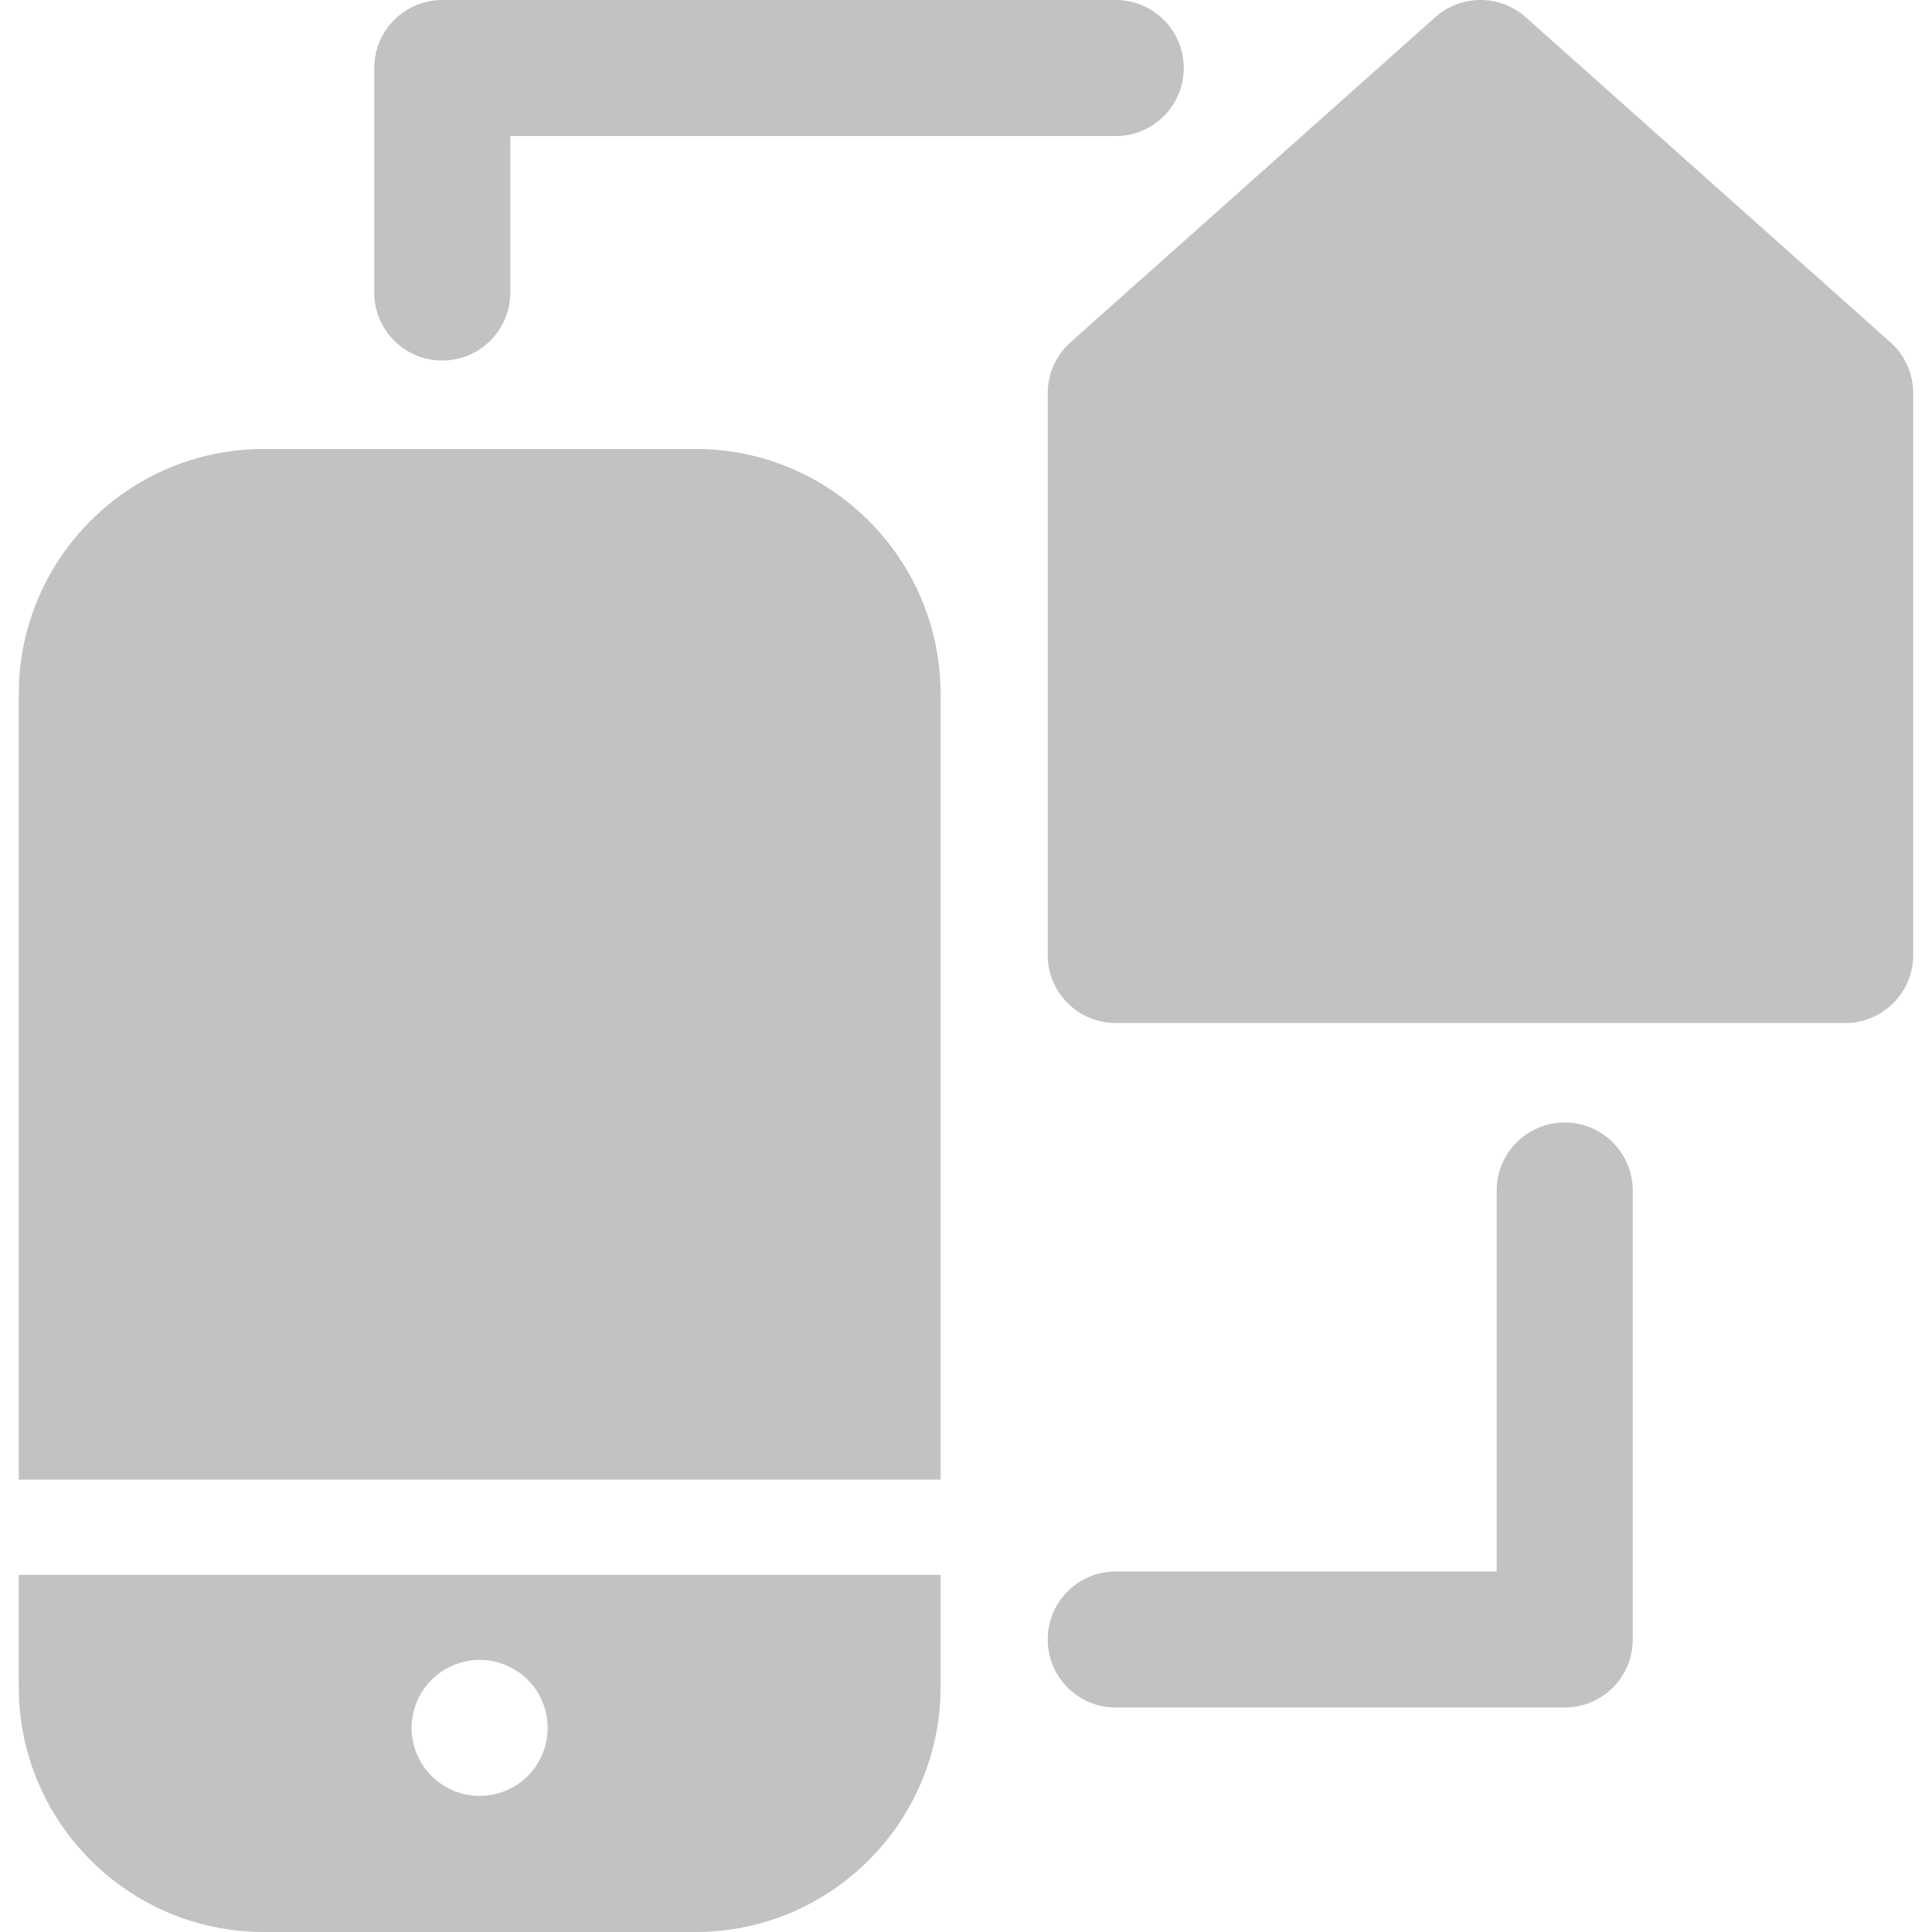 <svg xmlns="http://www.w3.org/2000/svg" viewBox="0 0 297 297">
<path d="m290.612,52.623l-56.065-49.972c-3.965-3.535-9.951-3.534-13.916-0.001l-56.069,49.972c-2.226,1.984-3.5,4.825-3.5,7.808v86.382c0,5.775 4.683,10.458 10.458,10.458h112.135c5.774,0 10.457-4.683 10.457-10.458v-86.382c-0.001-2.983-1.274-5.823-3.5-7.807z" fill="#c2c2c2"/>
<path d="m106.942,69.021h-66.406c-20.759,0-37.647,16.889-37.647,37.647v120.787h141.702v-120.786c0-20.759-16.889-37.648-37.649-37.648z" fill="#c2c2c2"/>
<path d="m2.889,259.352c0,20.76 16.889,37.648 37.647,37.648h66.406c20.76,0 37.648-16.889 37.648-37.648v-17.255h-141.701v17.255zm63.454-1.12c1.945-1.945 4.644-3.063 7.394-3.063 2.761,0 5.448,1.118 7.393,3.063 1.956,1.945 3.065,4.644 3.065,7.395 0,2.75-1.109,5.448-3.065,7.392-1.944,1.945-4.632,3.065-7.393,3.065-2.75,0-5.448-1.119-7.394-3.065-1.946-1.944-3.064-4.642-3.064-7.392-0.001-2.762 1.118-5.449 3.064-7.395z" fill="#c2c2c2"/>
<path d="M67.987,55.426c5.775,0,10.458-4.682,10.458-10.457V20.916h93.074c5.775,0,10.457-4.683,10.457-10.458S177.295,0,171.52,0   H67.987C62.213,0,57.53,4.683,57.53,10.458v34.511C57.53,50.744,62.213,55.426,67.987,55.426z" fill="#c2c2c2"/>
<path d="m240.54,172.553c-5.775,0-10.457,4.683-10.457,10.458v58.564h-58.563c-5.775,0-10.458,4.682-10.458,10.457 0,5.775 4.683,10.458 10.458,10.458h69.021c5.775,0 10.458-4.683 10.458-10.458v-69.021c-0.001-5.776-4.684-10.458-10.459-10.458z" fill="#c2c2c2"/></svg>